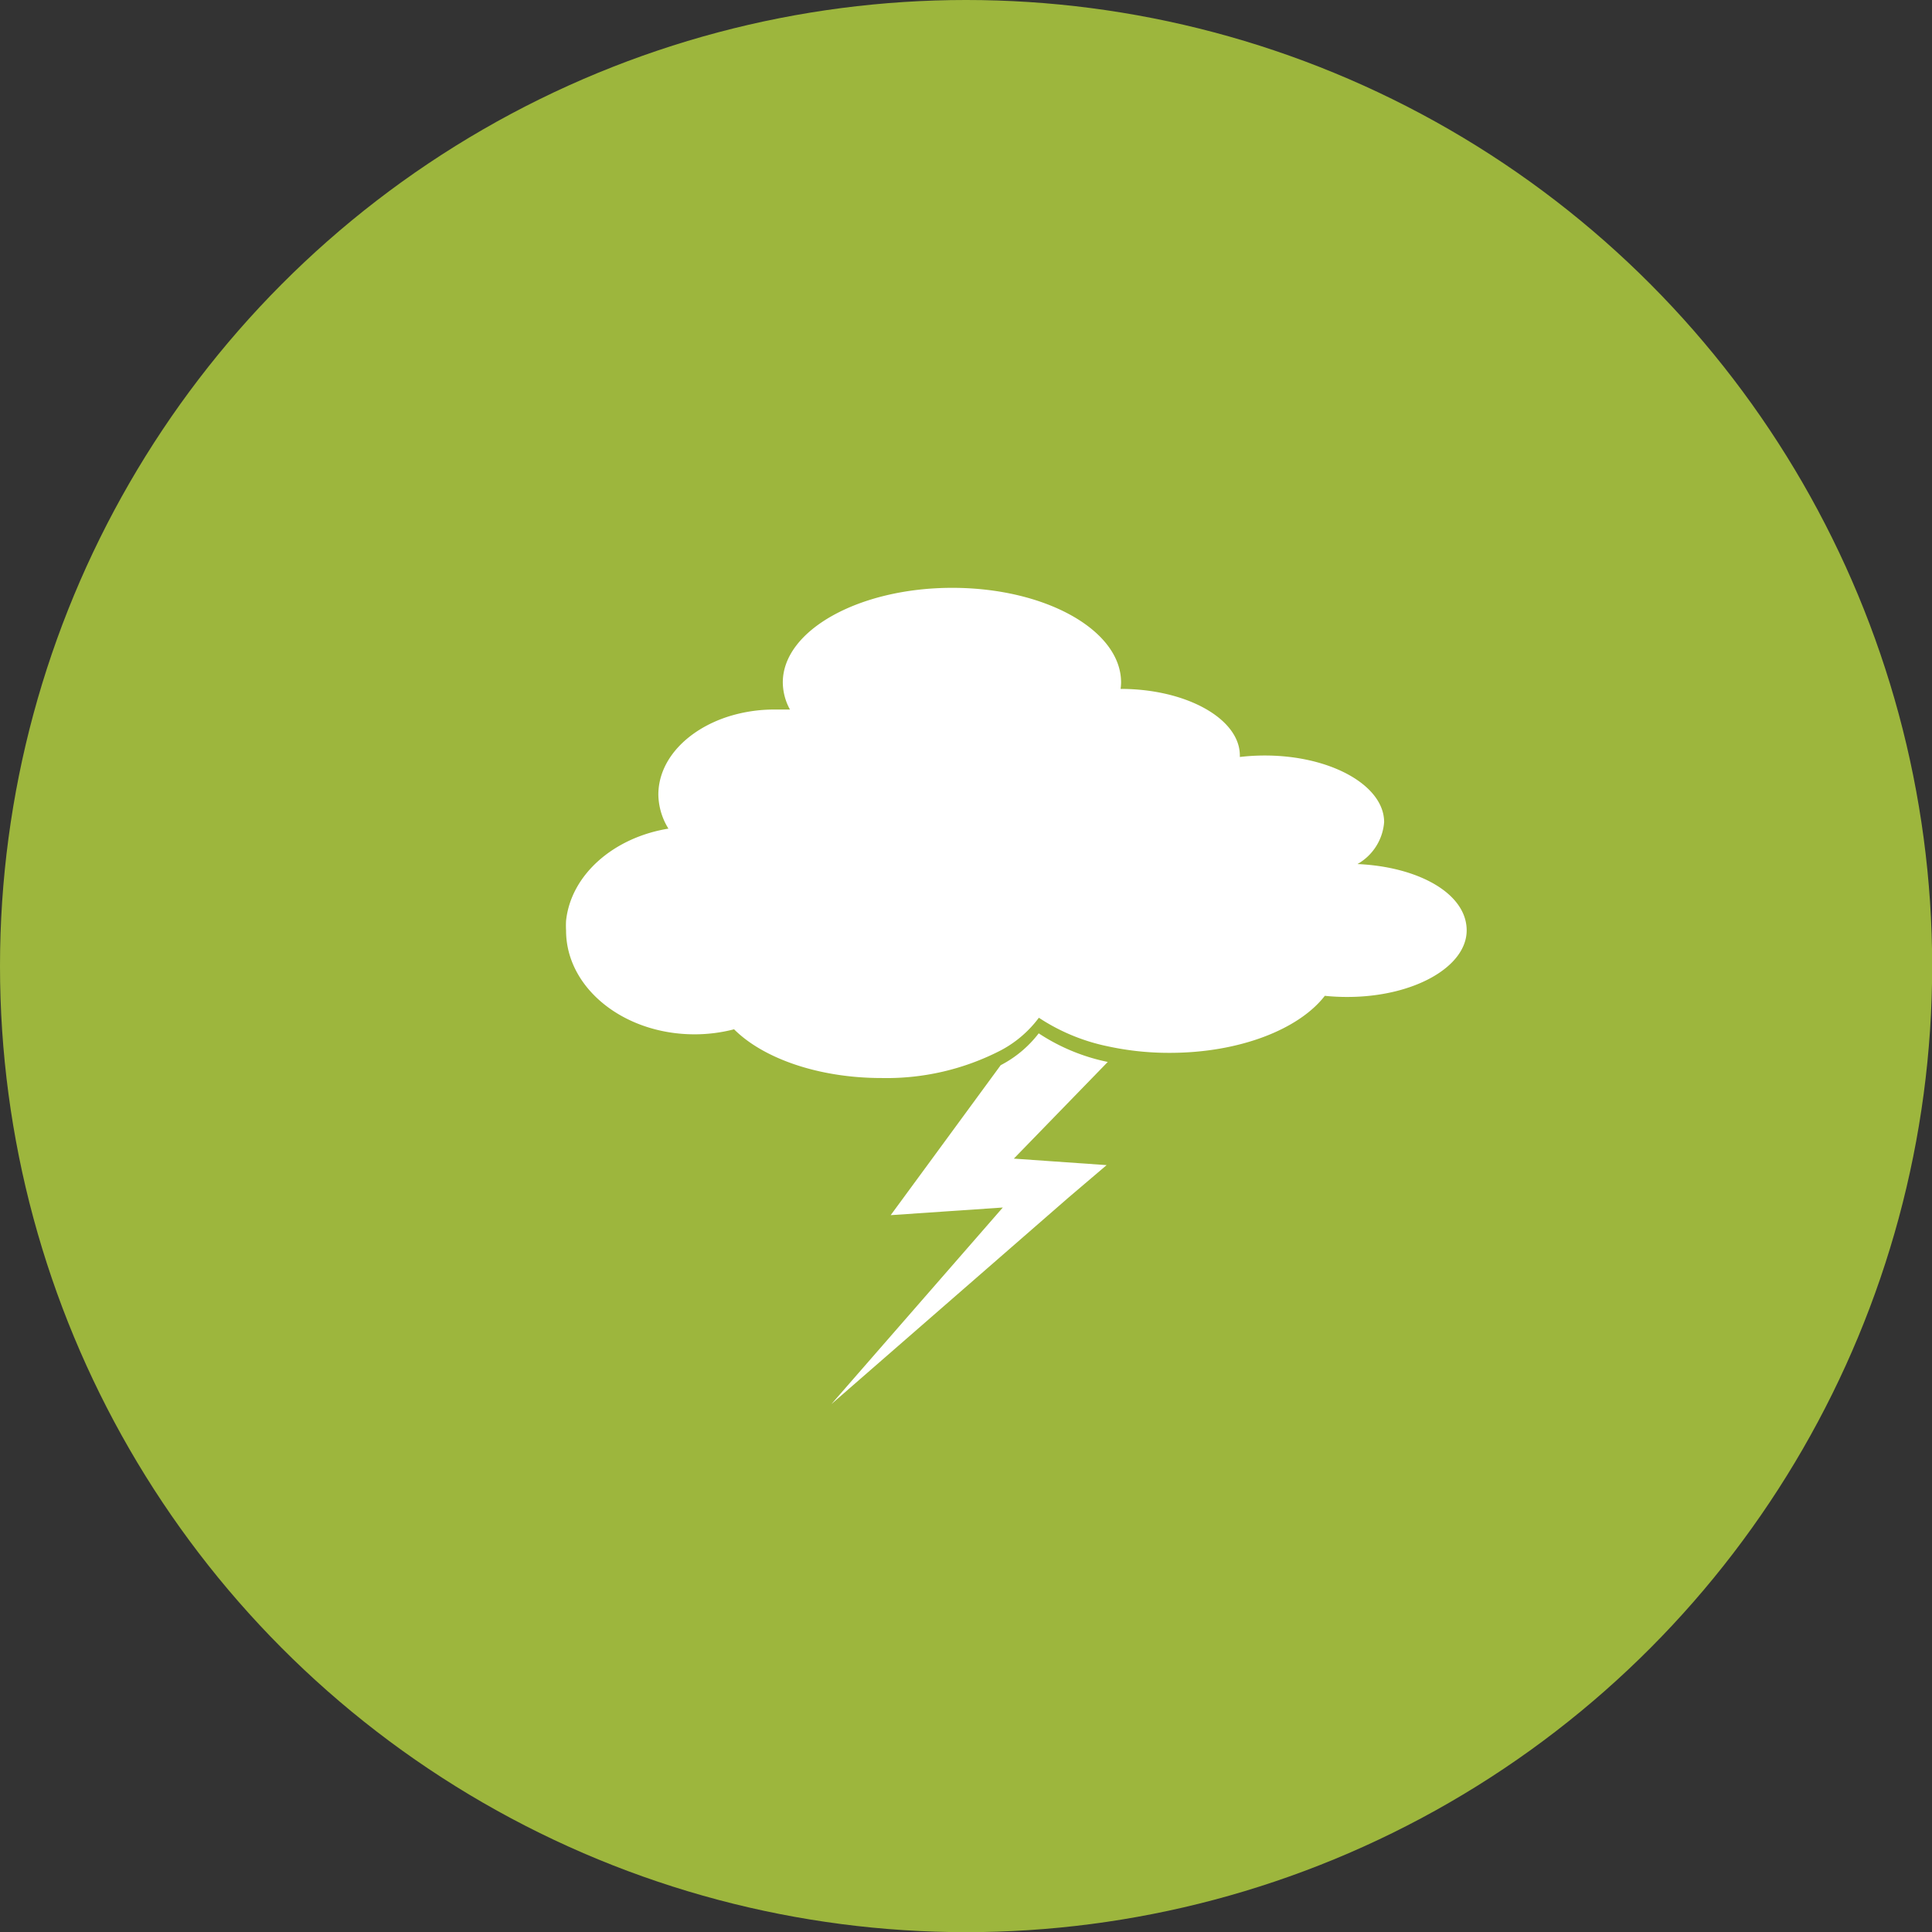 <svg xmlns="http://www.w3.org/2000/svg" viewBox="0 0 118.91 118.91">
  <rect x="0" y="0" width="118.91" height="118.91" fill="#333333" stroke="none"/>
  <defs>
    <style>
      .cls-1 {
        fill: #9db63d;
      }

      .cls-2 {
        fill: #fff;
      }
    </style>
  </defs>
  <title>Asset 3</title>
  <g id="Layer_2" data-name="Layer 2">
    <g id="Layer_1-2" data-name="Layer 1">
      <circle class="cls-1" cx="59.46" cy="59.46" r="59.46"/>
      <g>
        <path class="cls-2" d="M61.59,65.56l-4.45,6.07-2.32,3.16,3.67-.25,3.23-.22L51.17,86.42,65.76,73.71l2.35-2-3.29-.23-2.42-.17,5.78-5.95a12.15,12.15,0,0,1-4.25-1.76A7,7,0,0,1,61.59,65.56Z"/>
        <path class="cls-2" d="M83.55,53.18a3.25,3.25,0,0,0,1.64-2.58c0-2.26-3.29-4.1-7.34-4.1a13.06,13.06,0,0,0-1.54.09s0-.06,0-.09c0-2.26-3.29-4.1-7.34-4.1h0A3.3,3.3,0,0,0,69,42c0-3.21-4.65-5.82-10.39-5.82S48.18,38.8,48.18,42a3.52,3.52,0,0,0,.44,1.67c-.31,0-.62,0-.94,0a9.39,9.39,0,0,0-2.85.43c-2.53.81-4.31,2.66-4.31,4.81A4.08,4.08,0,0,0,41.14,51c-3.38.55-6,2.84-6.3,5.67a5.23,5.23,0,0,0,0,.6c0,3.53,3.54,6.39,7.91,6.39a9.64,9.64,0,0,0,2.43-.31c1.78,1.78,5.18,3,9.08,3a15.31,15.31,0,0,0,7.35-1.71,7,7,0,0,0,2.33-2,12.14,12.14,0,0,0,4.25,1.76A17.69,17.69,0,0,0,72,64.8c4.27,0,7.94-1.44,9.54-3.51a13,13,0,0,0,1.39.07c4.06,0,7.34-1.84,7.34-4.1S87.32,53.35,83.55,53.18Z"/>
      </g>
    </g>
  </g>
</svg>

